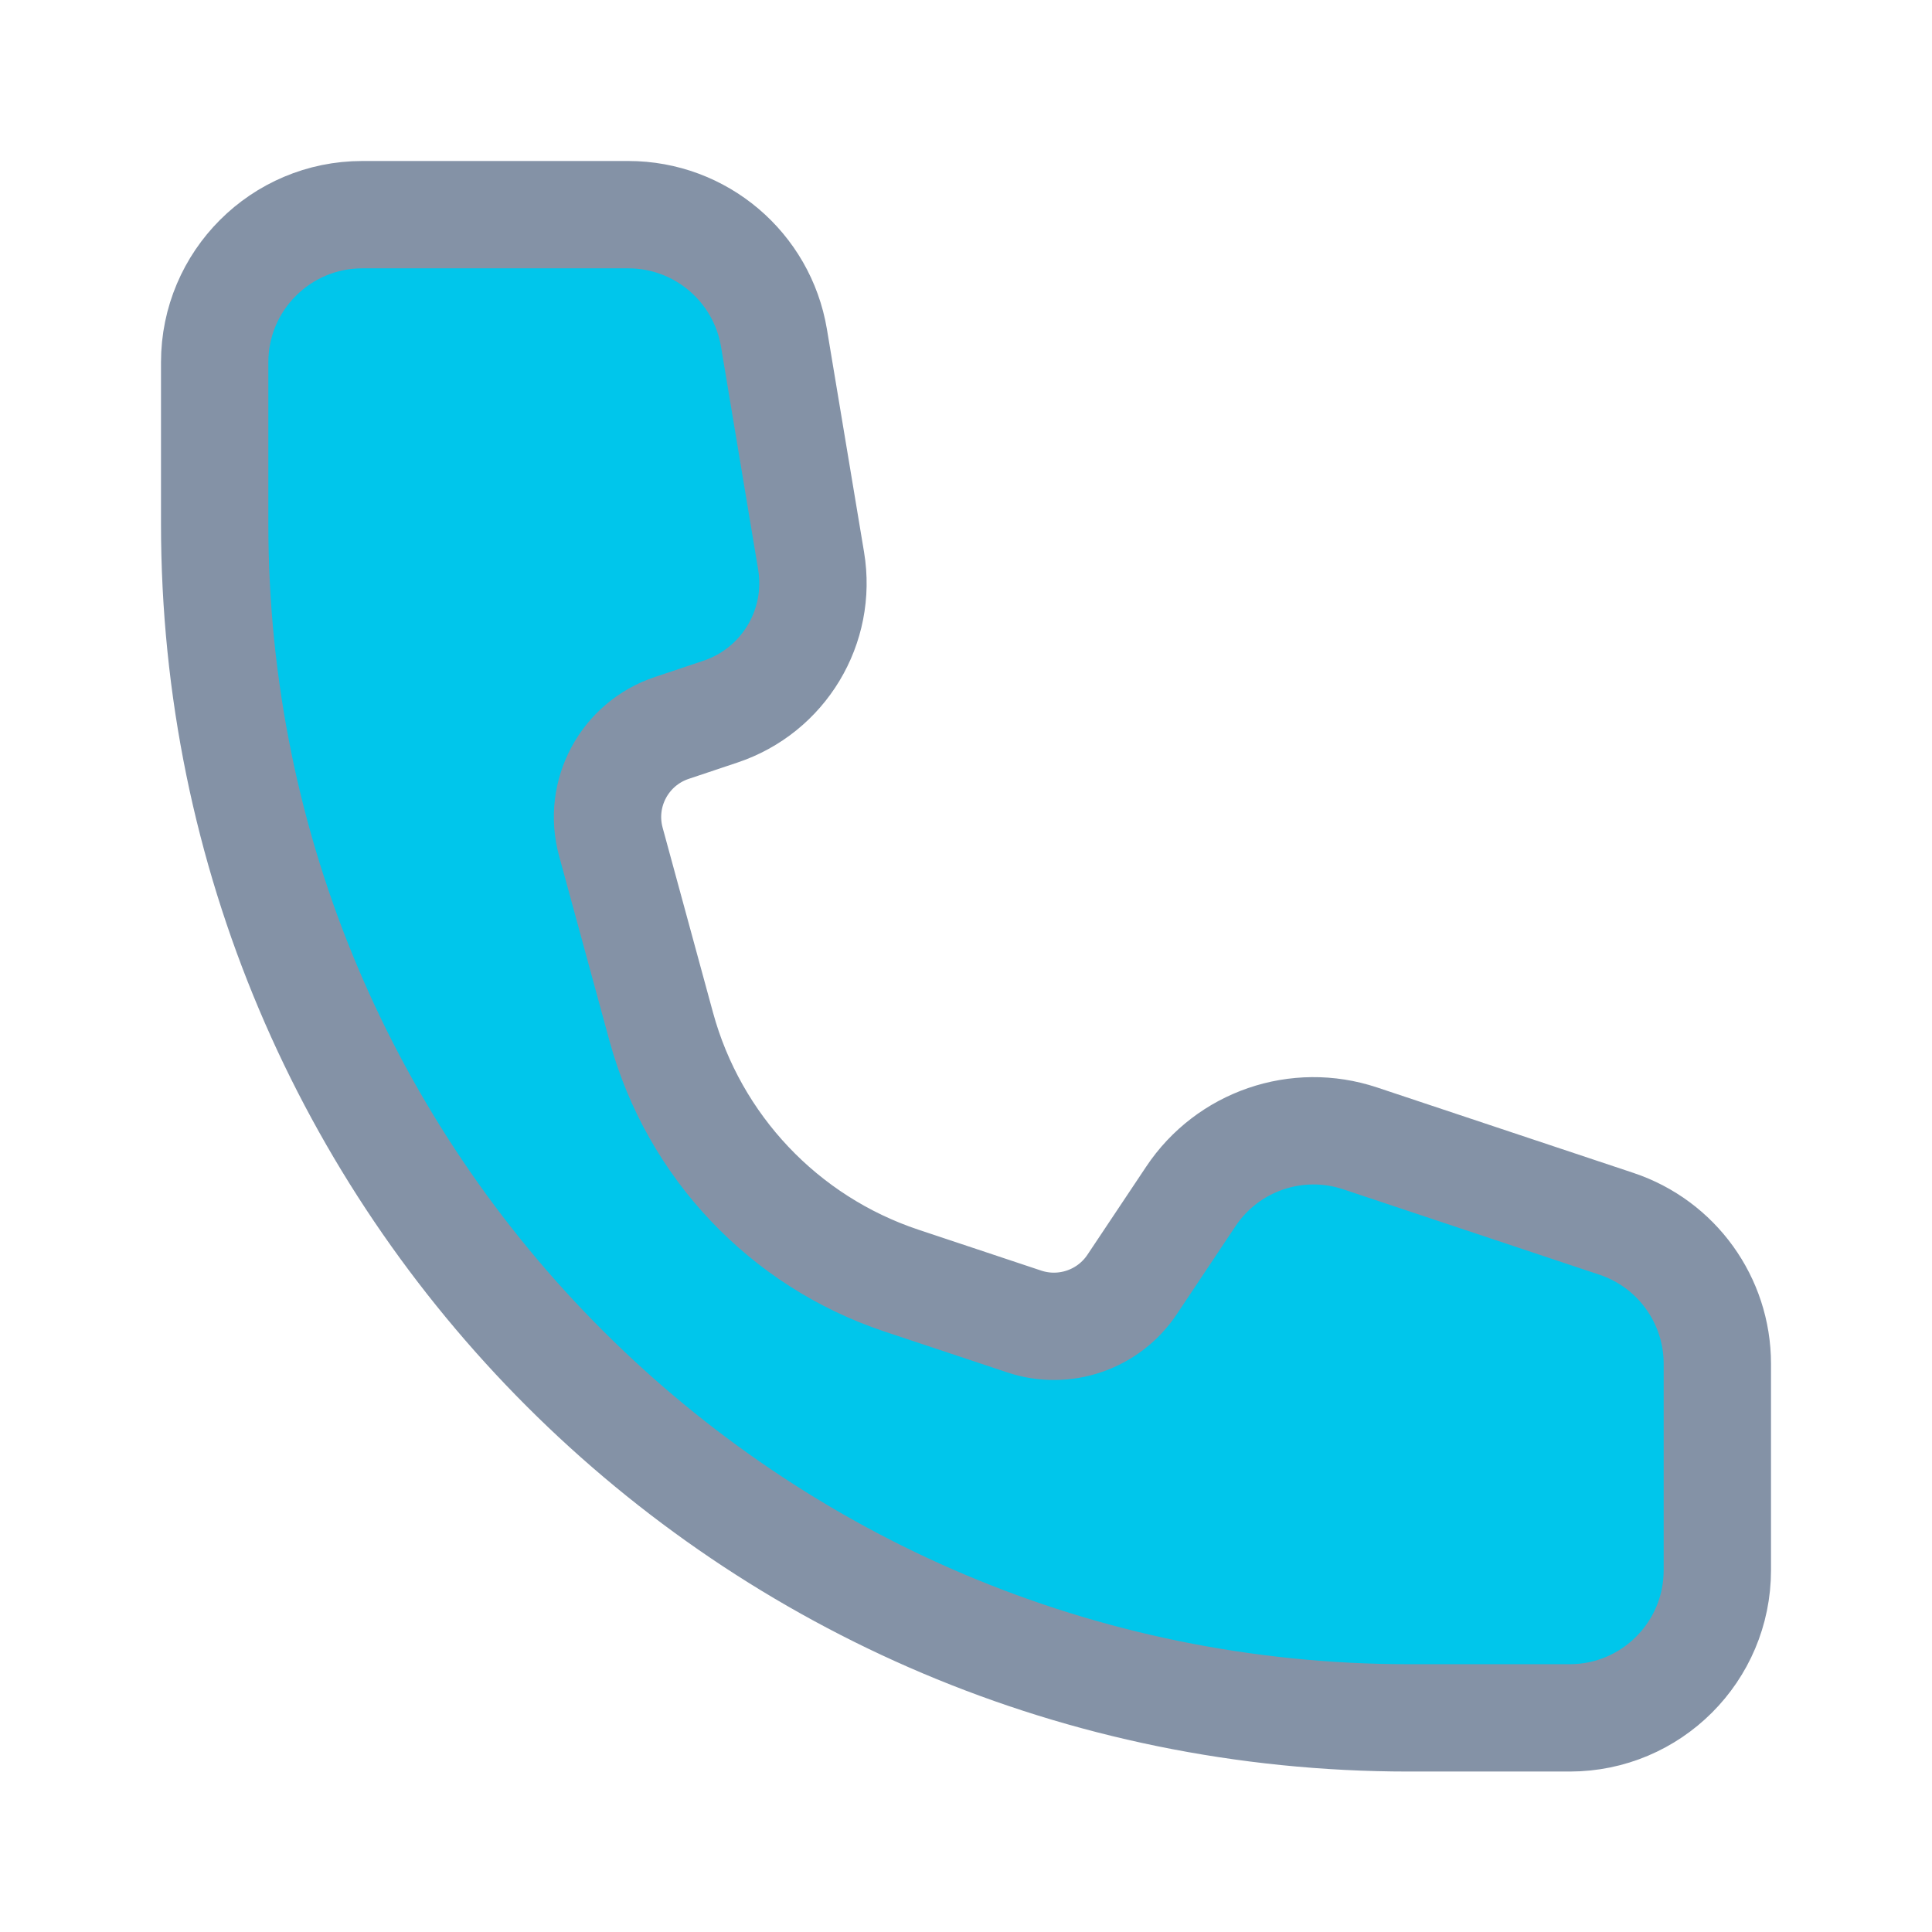 <svg width="18" height="18" viewBox="0 0 18 18" fill="none" xmlns="http://www.w3.org/2000/svg">
<path d="M2 3.375C2 2.616 2.616 2 3.375 2H5.854C6.526 2 7.1 2.486 7.211 3.149L7.557 5.226C7.659 5.839 7.3 6.435 6.71 6.631L6.259 6.782C5.818 6.929 5.569 7.394 5.691 7.842L6.161 9.567C6.465 10.679 7.304 11.566 8.398 11.931L9.542 12.312C9.916 12.437 10.328 12.296 10.547 11.968L11.094 11.148C11.437 10.632 12.084 10.41 12.672 10.606L15.06 11.402C15.621 11.589 16 12.114 16 12.706V14.63C16 15.389 15.384 16.005 14.625 16.005H13.125C6.981 16.005 2 11.024 2 4.88V3.375Z" fill="#00C6EB" stroke="#8492A6"/>
</svg>
